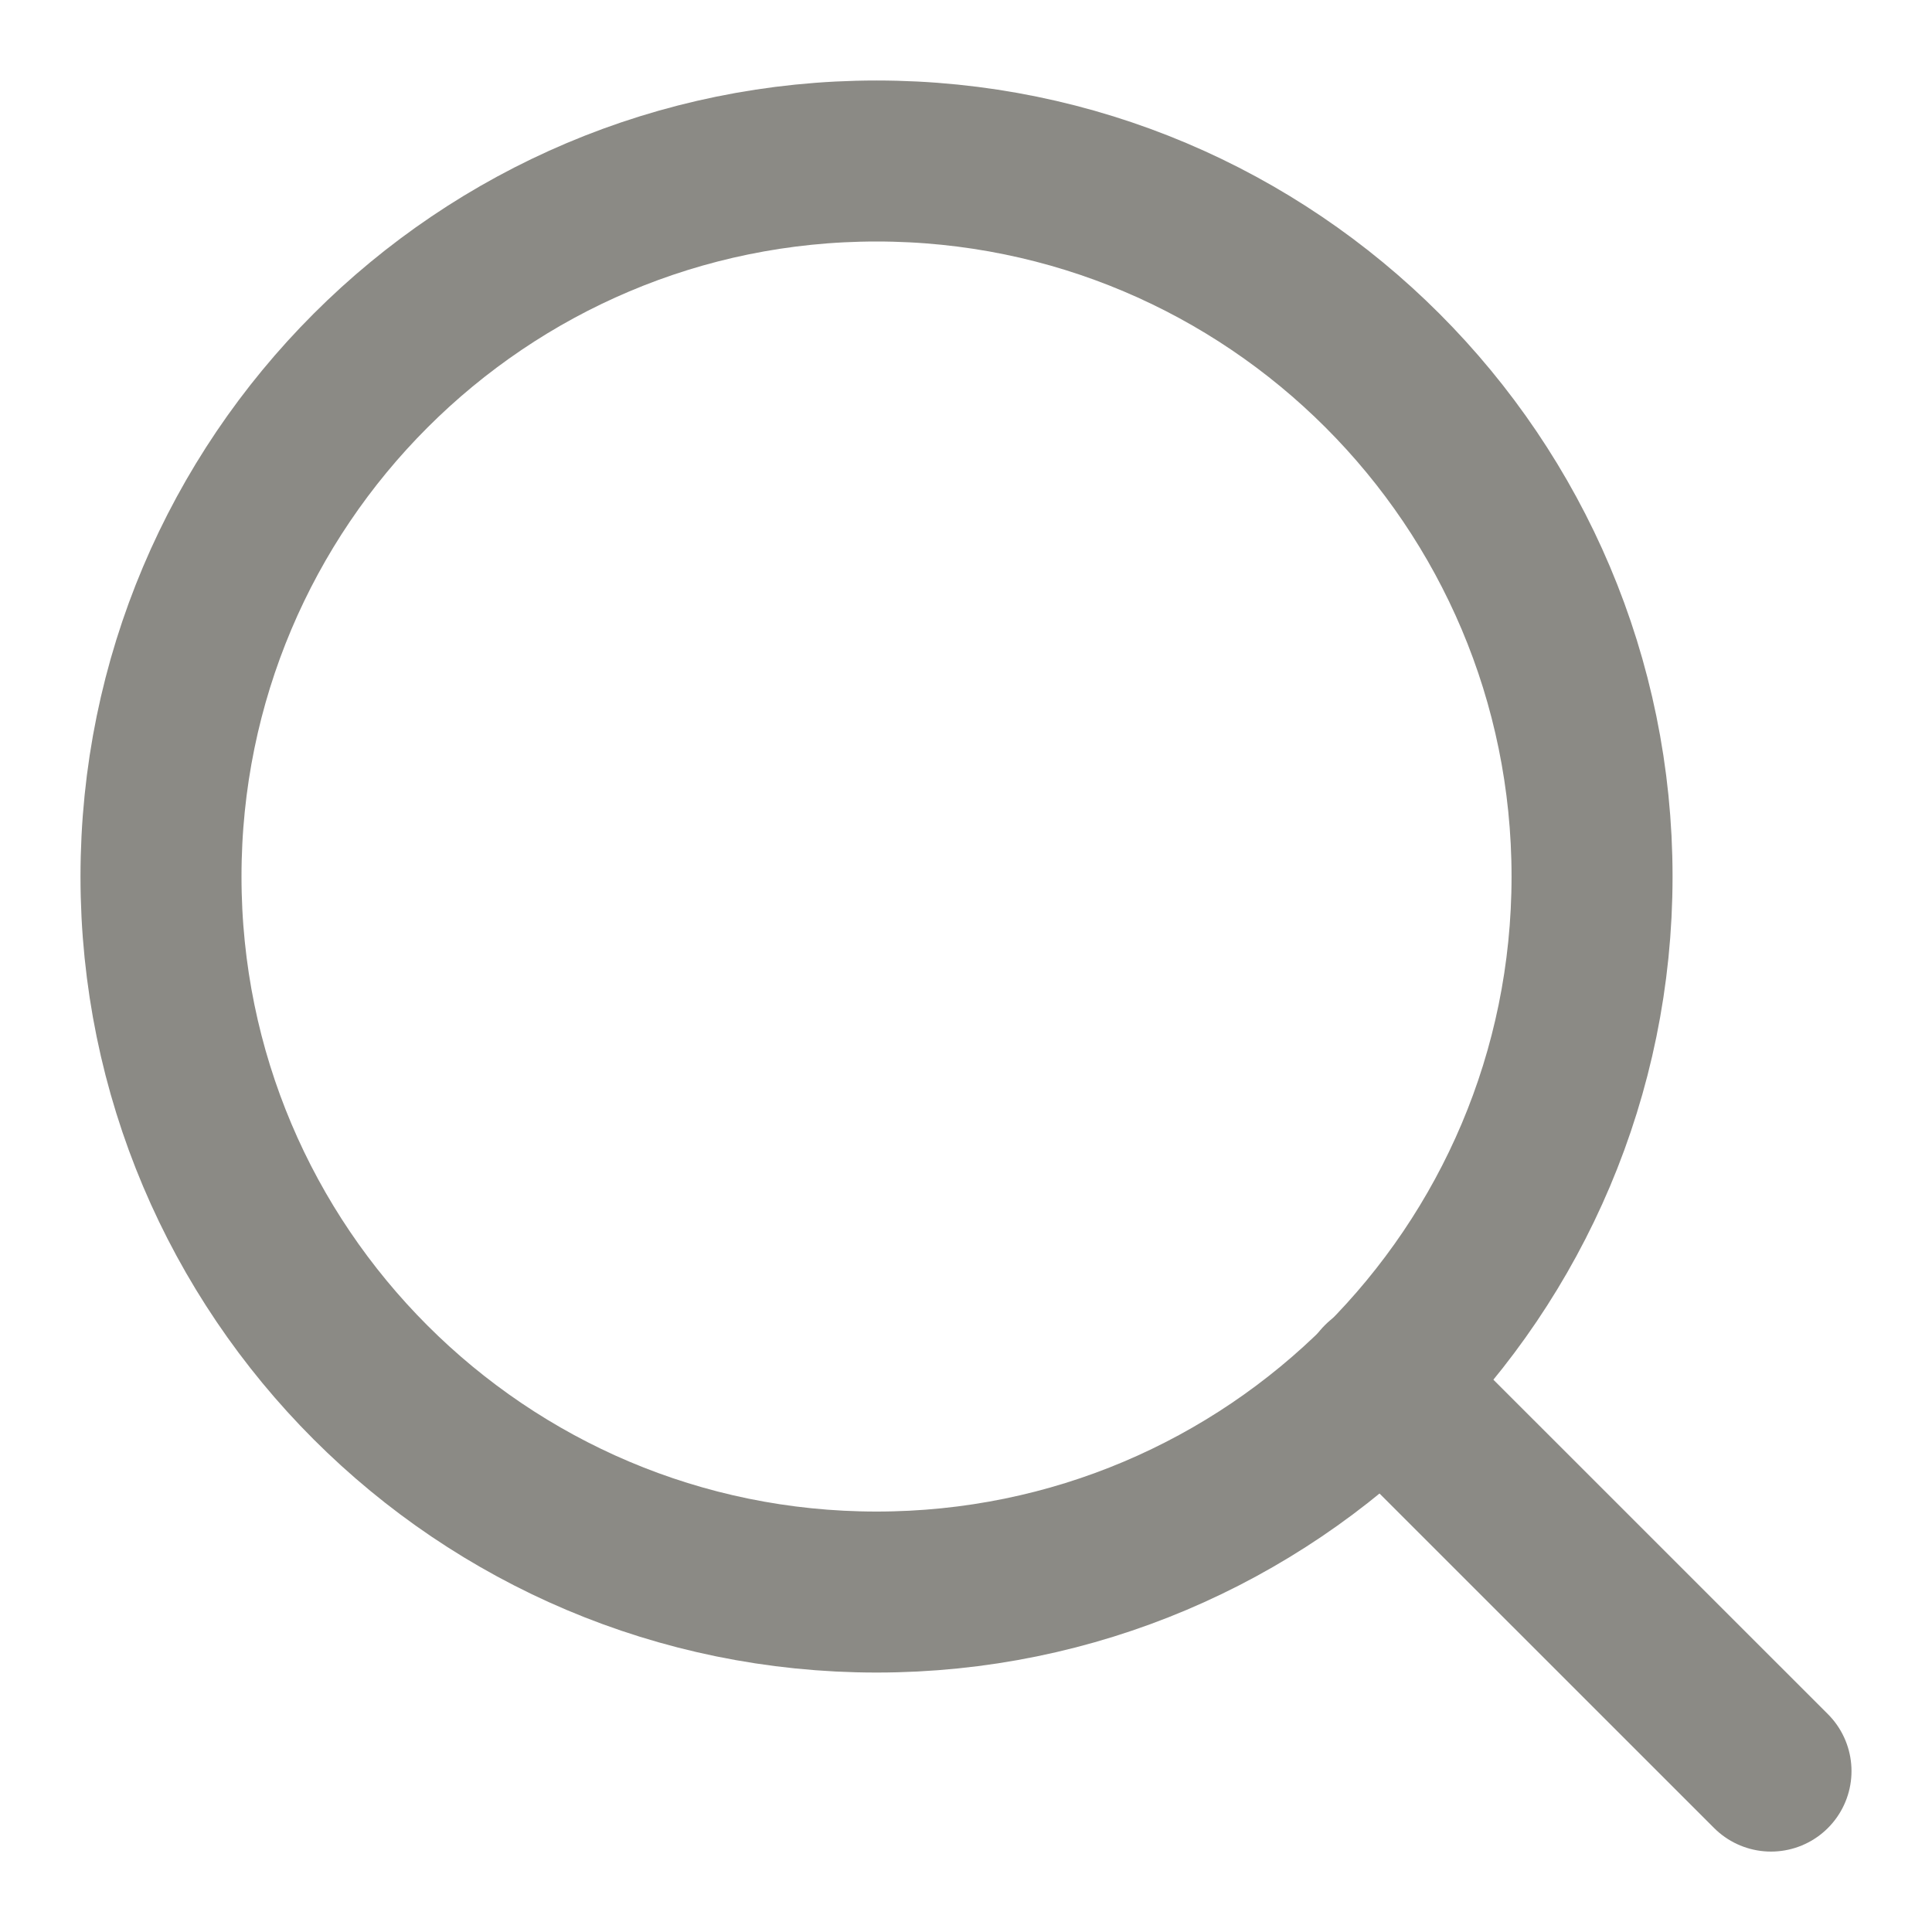 <svg width="24" height="24" viewBox="0 0 24 24" fill="none" xmlns="http://www.w3.org/2000/svg">
<path d="M10.889 19.777C15.798 19.777 19.777 15.798 19.777 10.889C19.777 5.98 15.798 2 10.889 2C5.98 2 2 5.98 2 10.889C2 15.798 5.98 19.777 10.889 19.777Z" stroke="#8B8A85" stroke-width="2" stroke-linecap="round" stroke-linejoin="round"/>
<path d="M22 22.001L17.166 17.168" stroke="#8B8A85" stroke-width="2" stroke-linecap="round" stroke-linejoin="round"/>
</svg>
